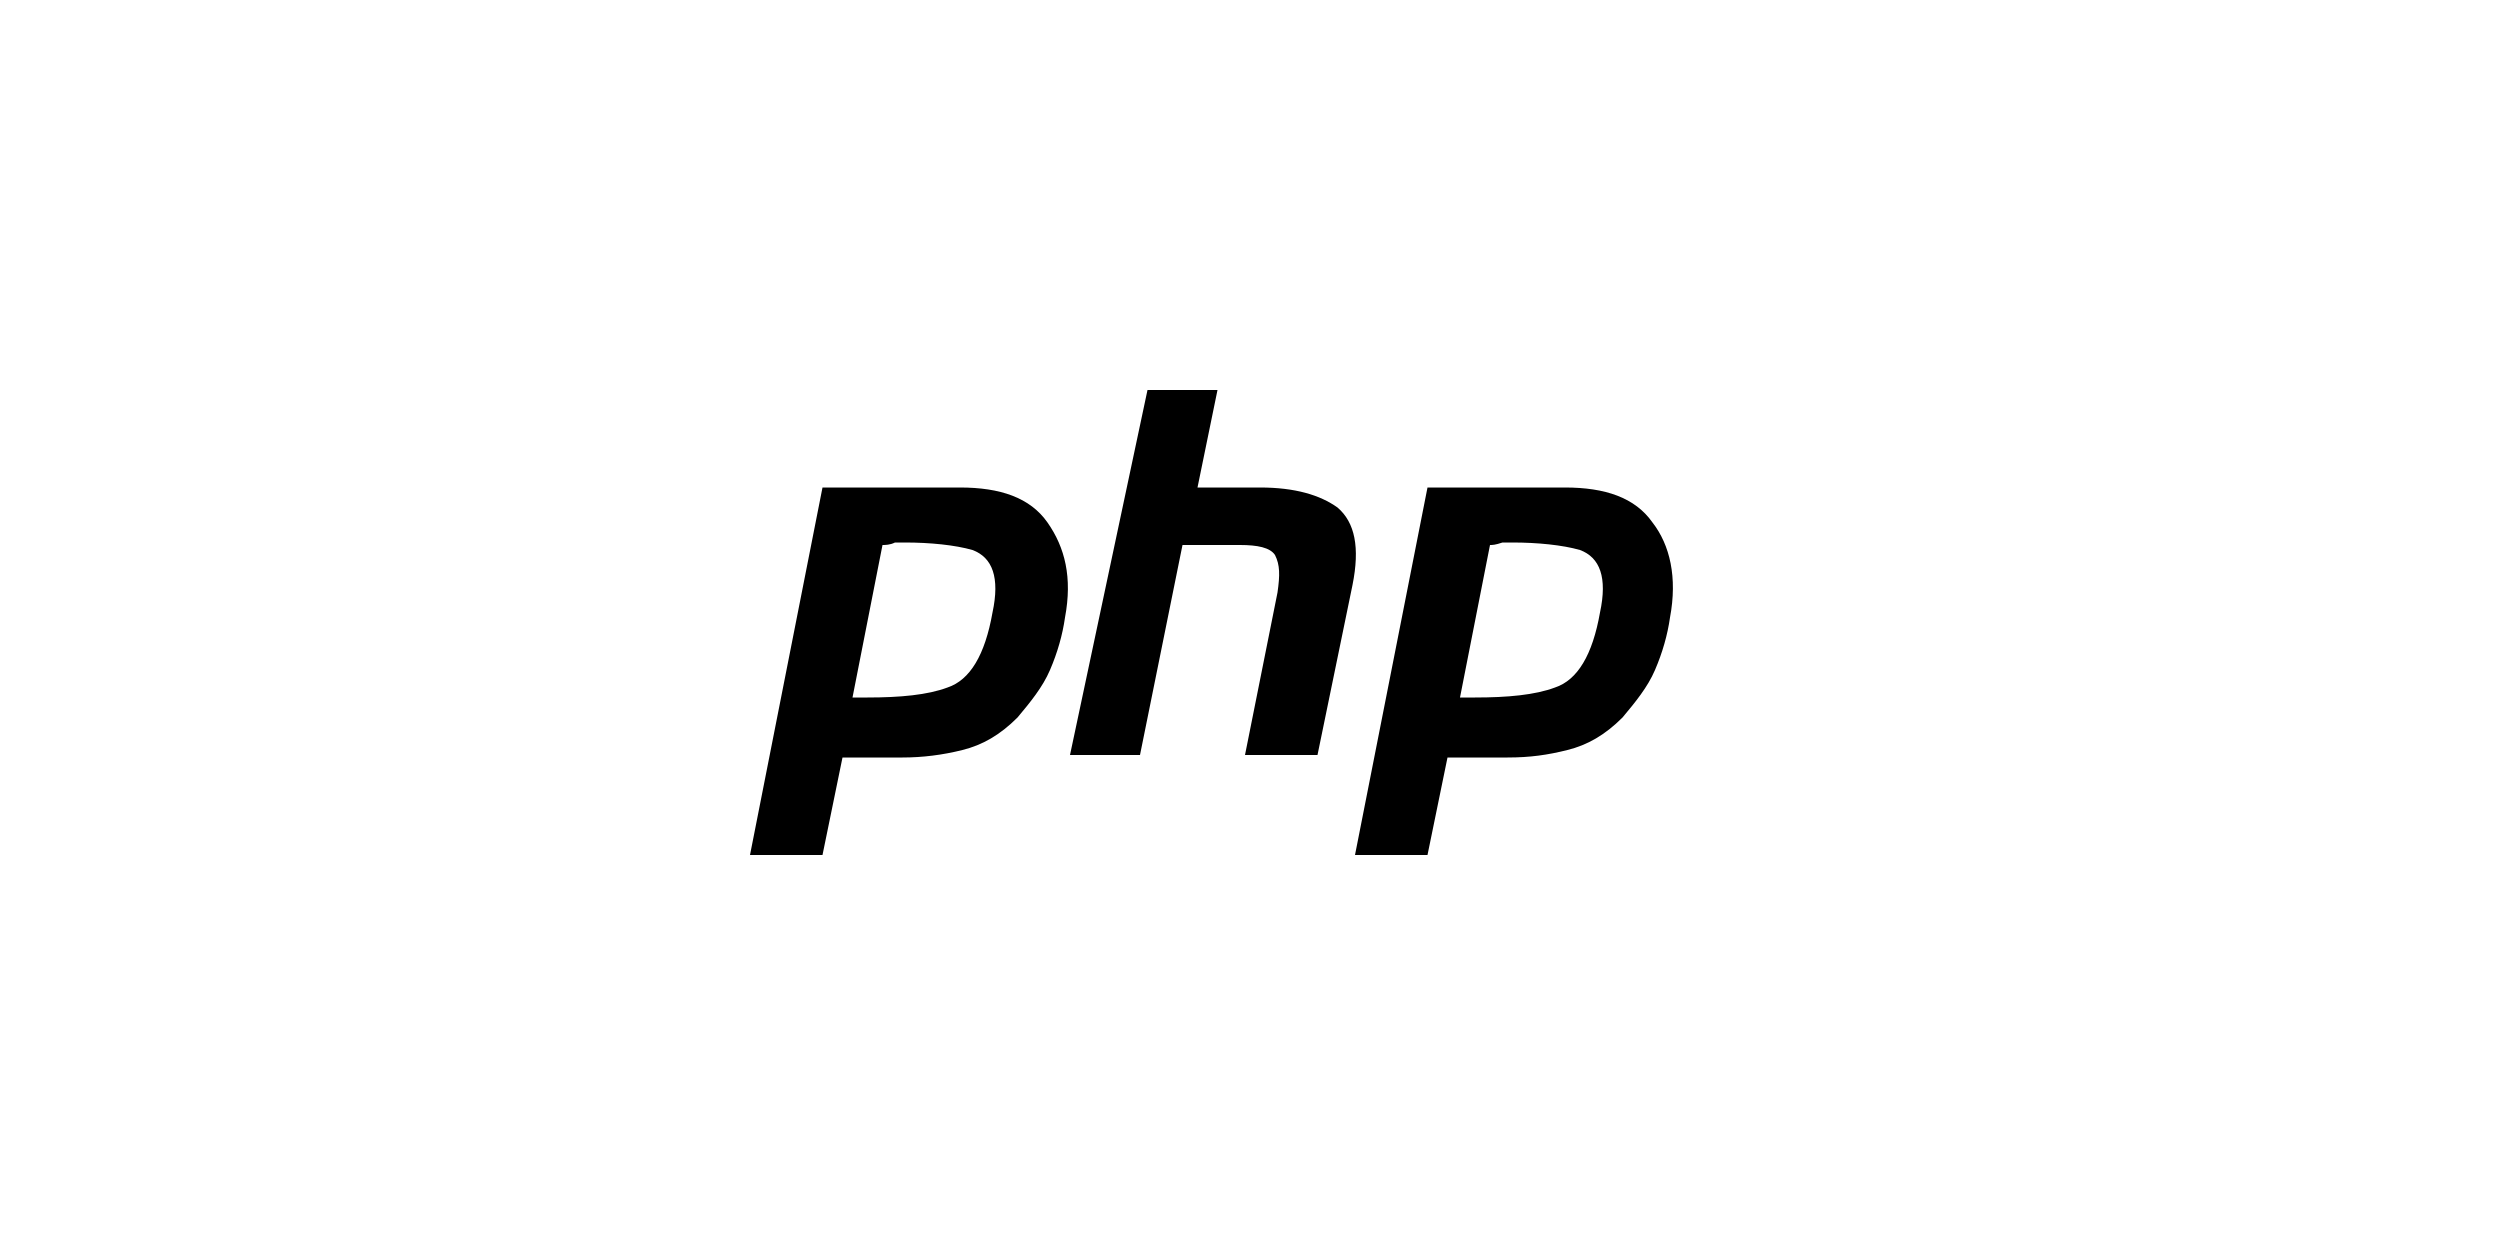 <?xml version="1.0" encoding="utf-8"?>
<!-- Generator: Adobe Illustrator 24.2.0, SVG Export Plug-In . SVG Version: 6.00 Build 0)  -->
<svg version="1.1" id="レイヤー_1" xmlns="http://www.w3.org/2000/svg" xmlns:xlink="http://www.w3.org/1999/xlink" x="0px"
	 y="0px" viewBox="0 0 100 50" style="enable-background:new 0 0 100 50;" xml:space="preserve">
<path d="M32.9,19.5h5.5c1.6,0,2.8,0.4,3.5,1.4c0.7,1,1,2.2,0.7,3.8c-0.1,0.7-0.3,1.4-0.6,2.1c-0.3,0.7-0.8,1.3-1.3,1.9
	c-0.7,0.7-1.4,1.1-2.2,1.3c-0.8,0.2-1.6,0.3-2.4,0.3h-2.4l-0.8,3.9H30L32.9,19.5L32.9,19.5 M35.3,21.8l-1.2,6.1c0.1,0,0.2,0,0.3,0
	c0.1,0,0.2,0,0.3,0c1.3,0,2.4-0.1,3.2-0.4c0.9-0.3,1.5-1.3,1.8-3c0.3-1.4,0-2.2-0.8-2.5c-0.7-0.2-1.7-0.3-2.7-0.3
	c-0.2,0-0.3,0-0.4,0C35.6,21.8,35.4,21.8,35.3,21.8L35.3,21.8"/>
<path d="M45.9,15.6h2.8l-0.8,3.9h2.5c1.4,0,2.4,0.3,3.1,0.8c0.7,0.6,0.9,1.6,0.6,3.1l-1.4,6.8h-2.9l1.3-6.5c0.1-0.7,0.1-1.1-0.1-1.5
	c-0.2-0.3-0.7-0.4-1.4-0.4h-2.3l-1.7,8.4h-2.8L45.9,15.6L45.9,15.6"/>
<path d="M57.1,19.5h5.5c1.6,0,2.8,0.4,3.5,1.4c0.7,0.9,1,2.2,0.7,3.8c-0.1,0.7-0.3,1.4-0.6,2.1c-0.3,0.7-0.8,1.3-1.3,1.9
	c-0.7,0.7-1.4,1.1-2.2,1.3c-0.8,0.2-1.5,0.3-2.4,0.3h-2.4l-0.8,3.9h-2.9L57.1,19.5L57.1,19.5 M59.6,21.8l-1.2,6.1c0.1,0,0.2,0,0.3,0
	c0.1,0,0.2,0,0.3,0c1.3,0,2.4-0.1,3.2-0.4c0.9-0.3,1.5-1.3,1.8-3c0.3-1.4,0-2.2-0.8-2.5c-0.7-0.2-1.7-0.3-2.7-0.3
	c-0.2,0-0.3,0-0.4,0C59.8,21.8,59.7,21.8,59.6,21.8L59.6,21.8"/>
</svg>
